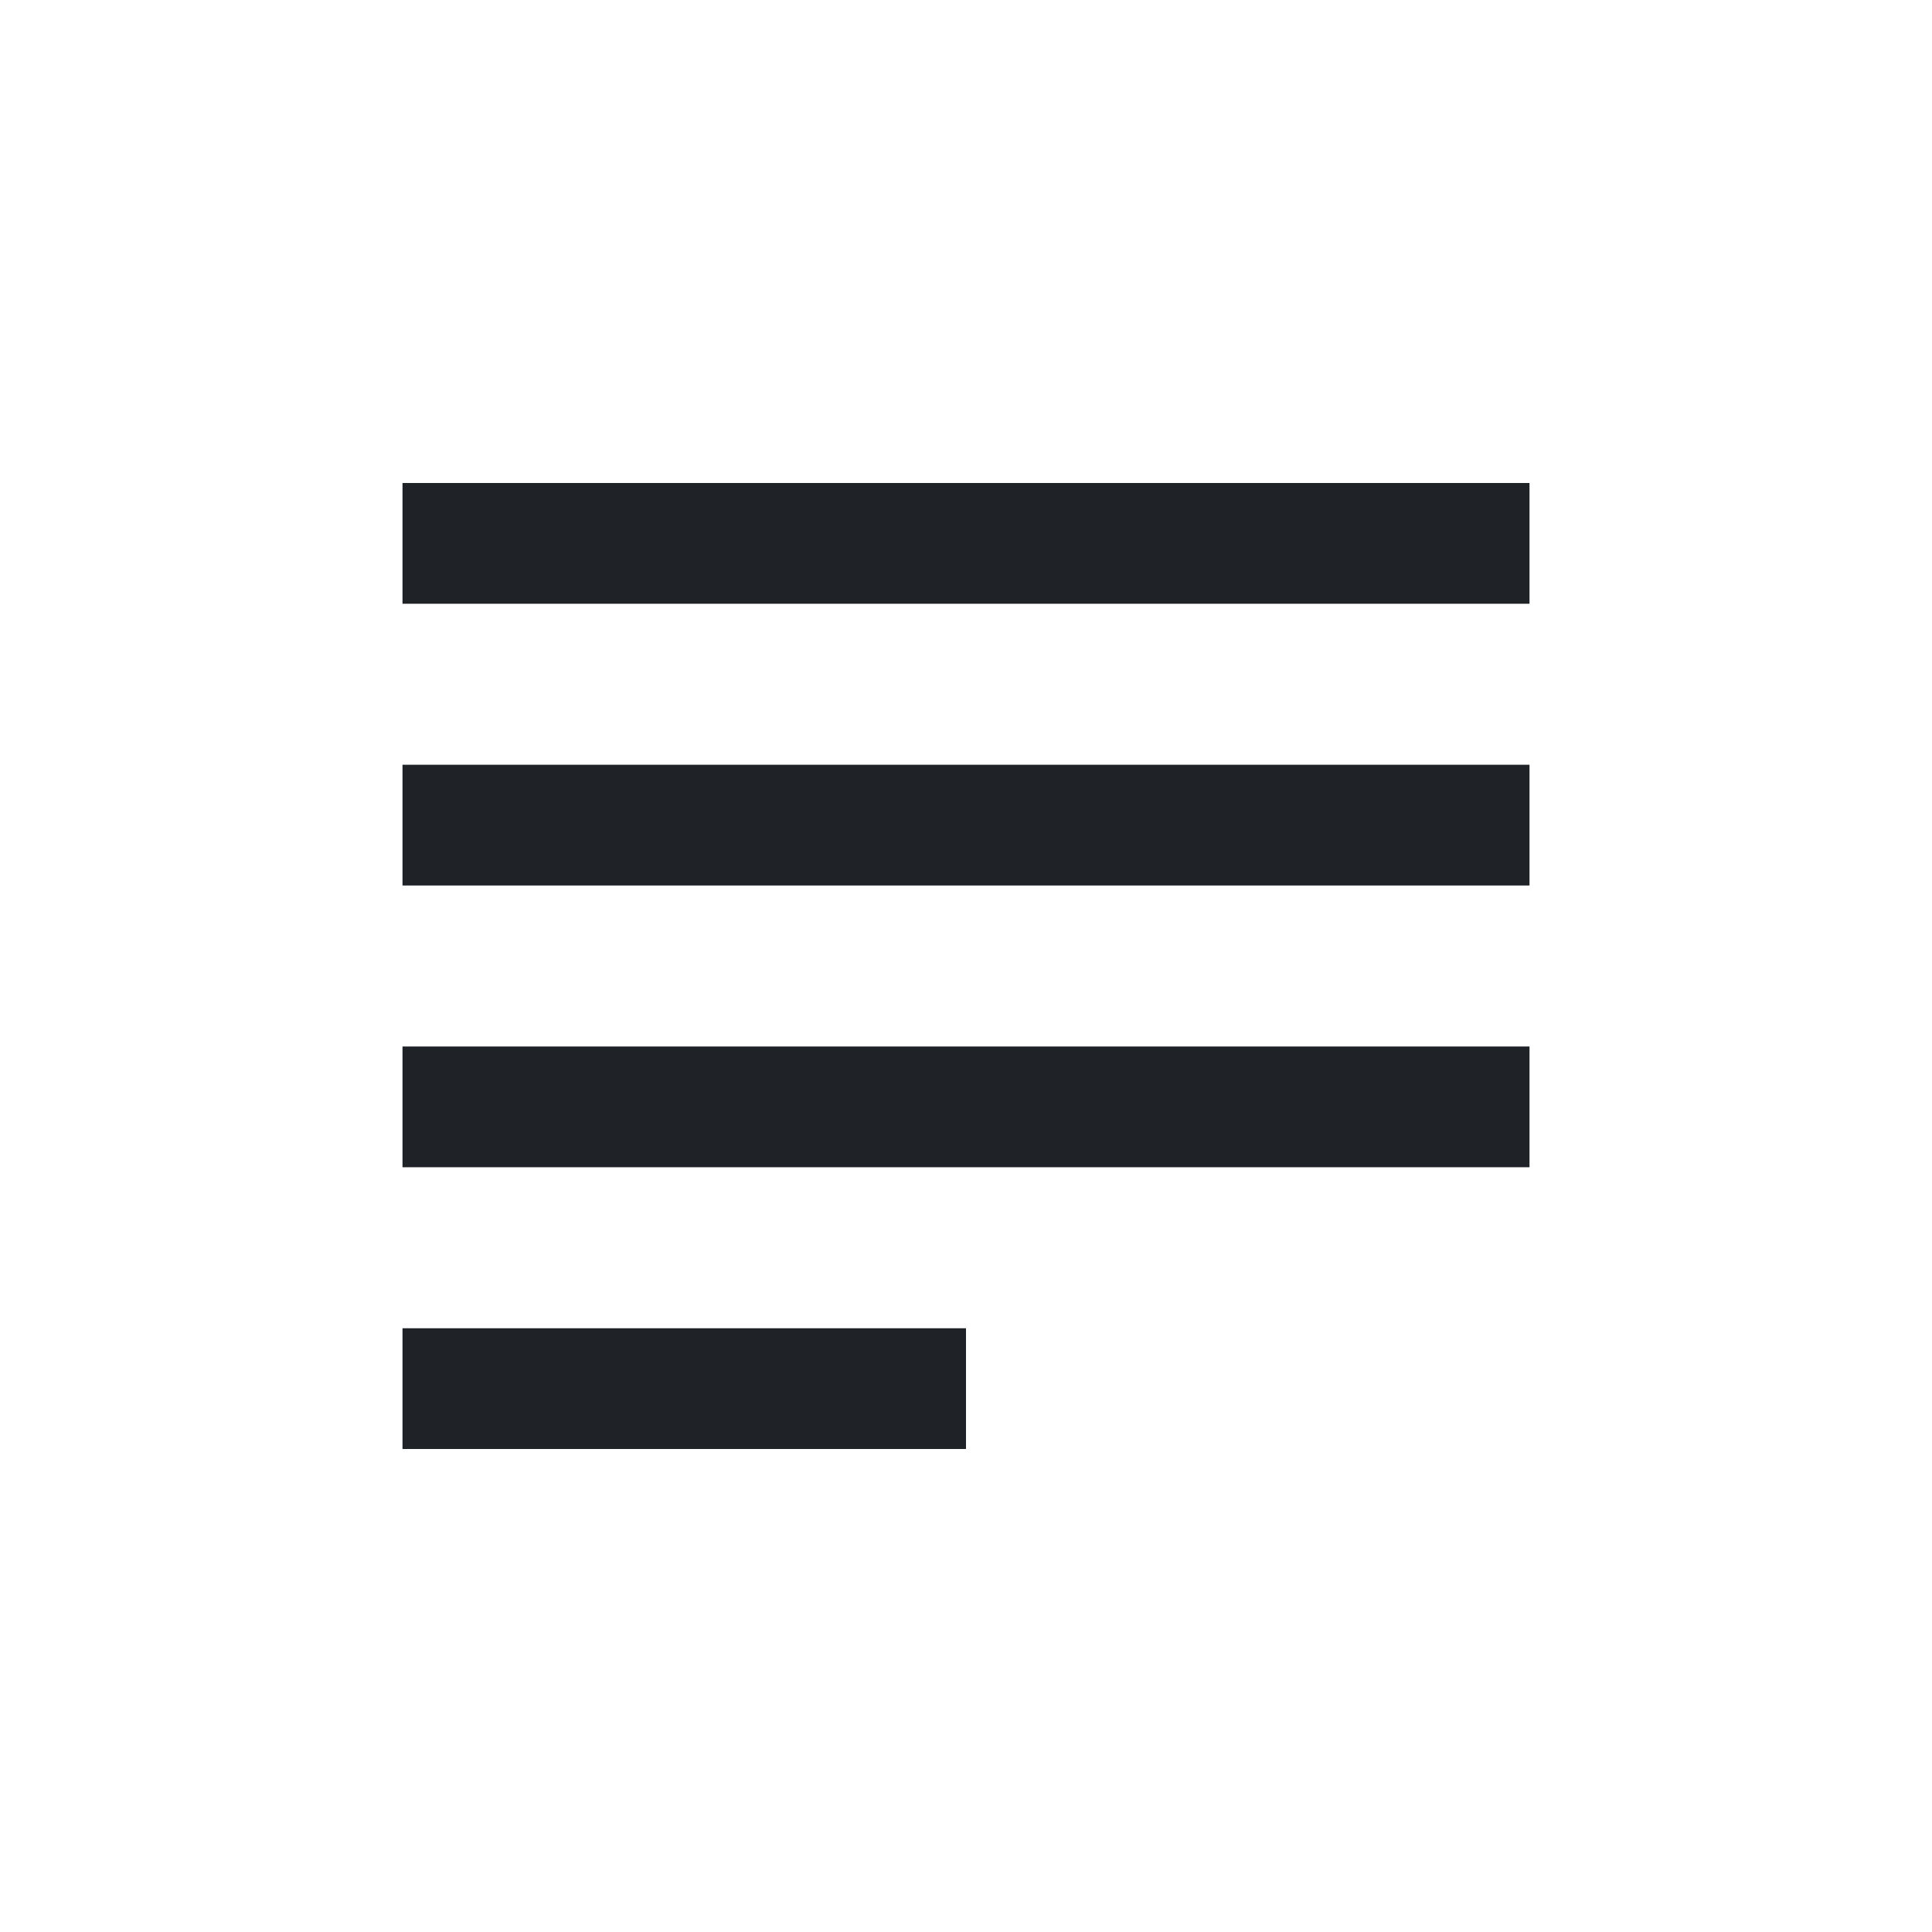 <?xml version="1.0" encoding="utf-8"?>
<svg width="800px" height="800px" viewBox="0 0 24 24" fill="none" xmlns="http://www.w3.org/2000/svg">
<path d="M5 6H19V7.5H5V6Z" fill="#1F2328"/>
<path d="M5 13H19V14.5H5V13Z" fill="#1F2328"/>
<path d="M5 16.5H12V18H5V16.5Z" fill="#1F2328"/>
<path d="M5 9.5H19V11H5V9.5Z" fill="#1F2328"/>
</svg>